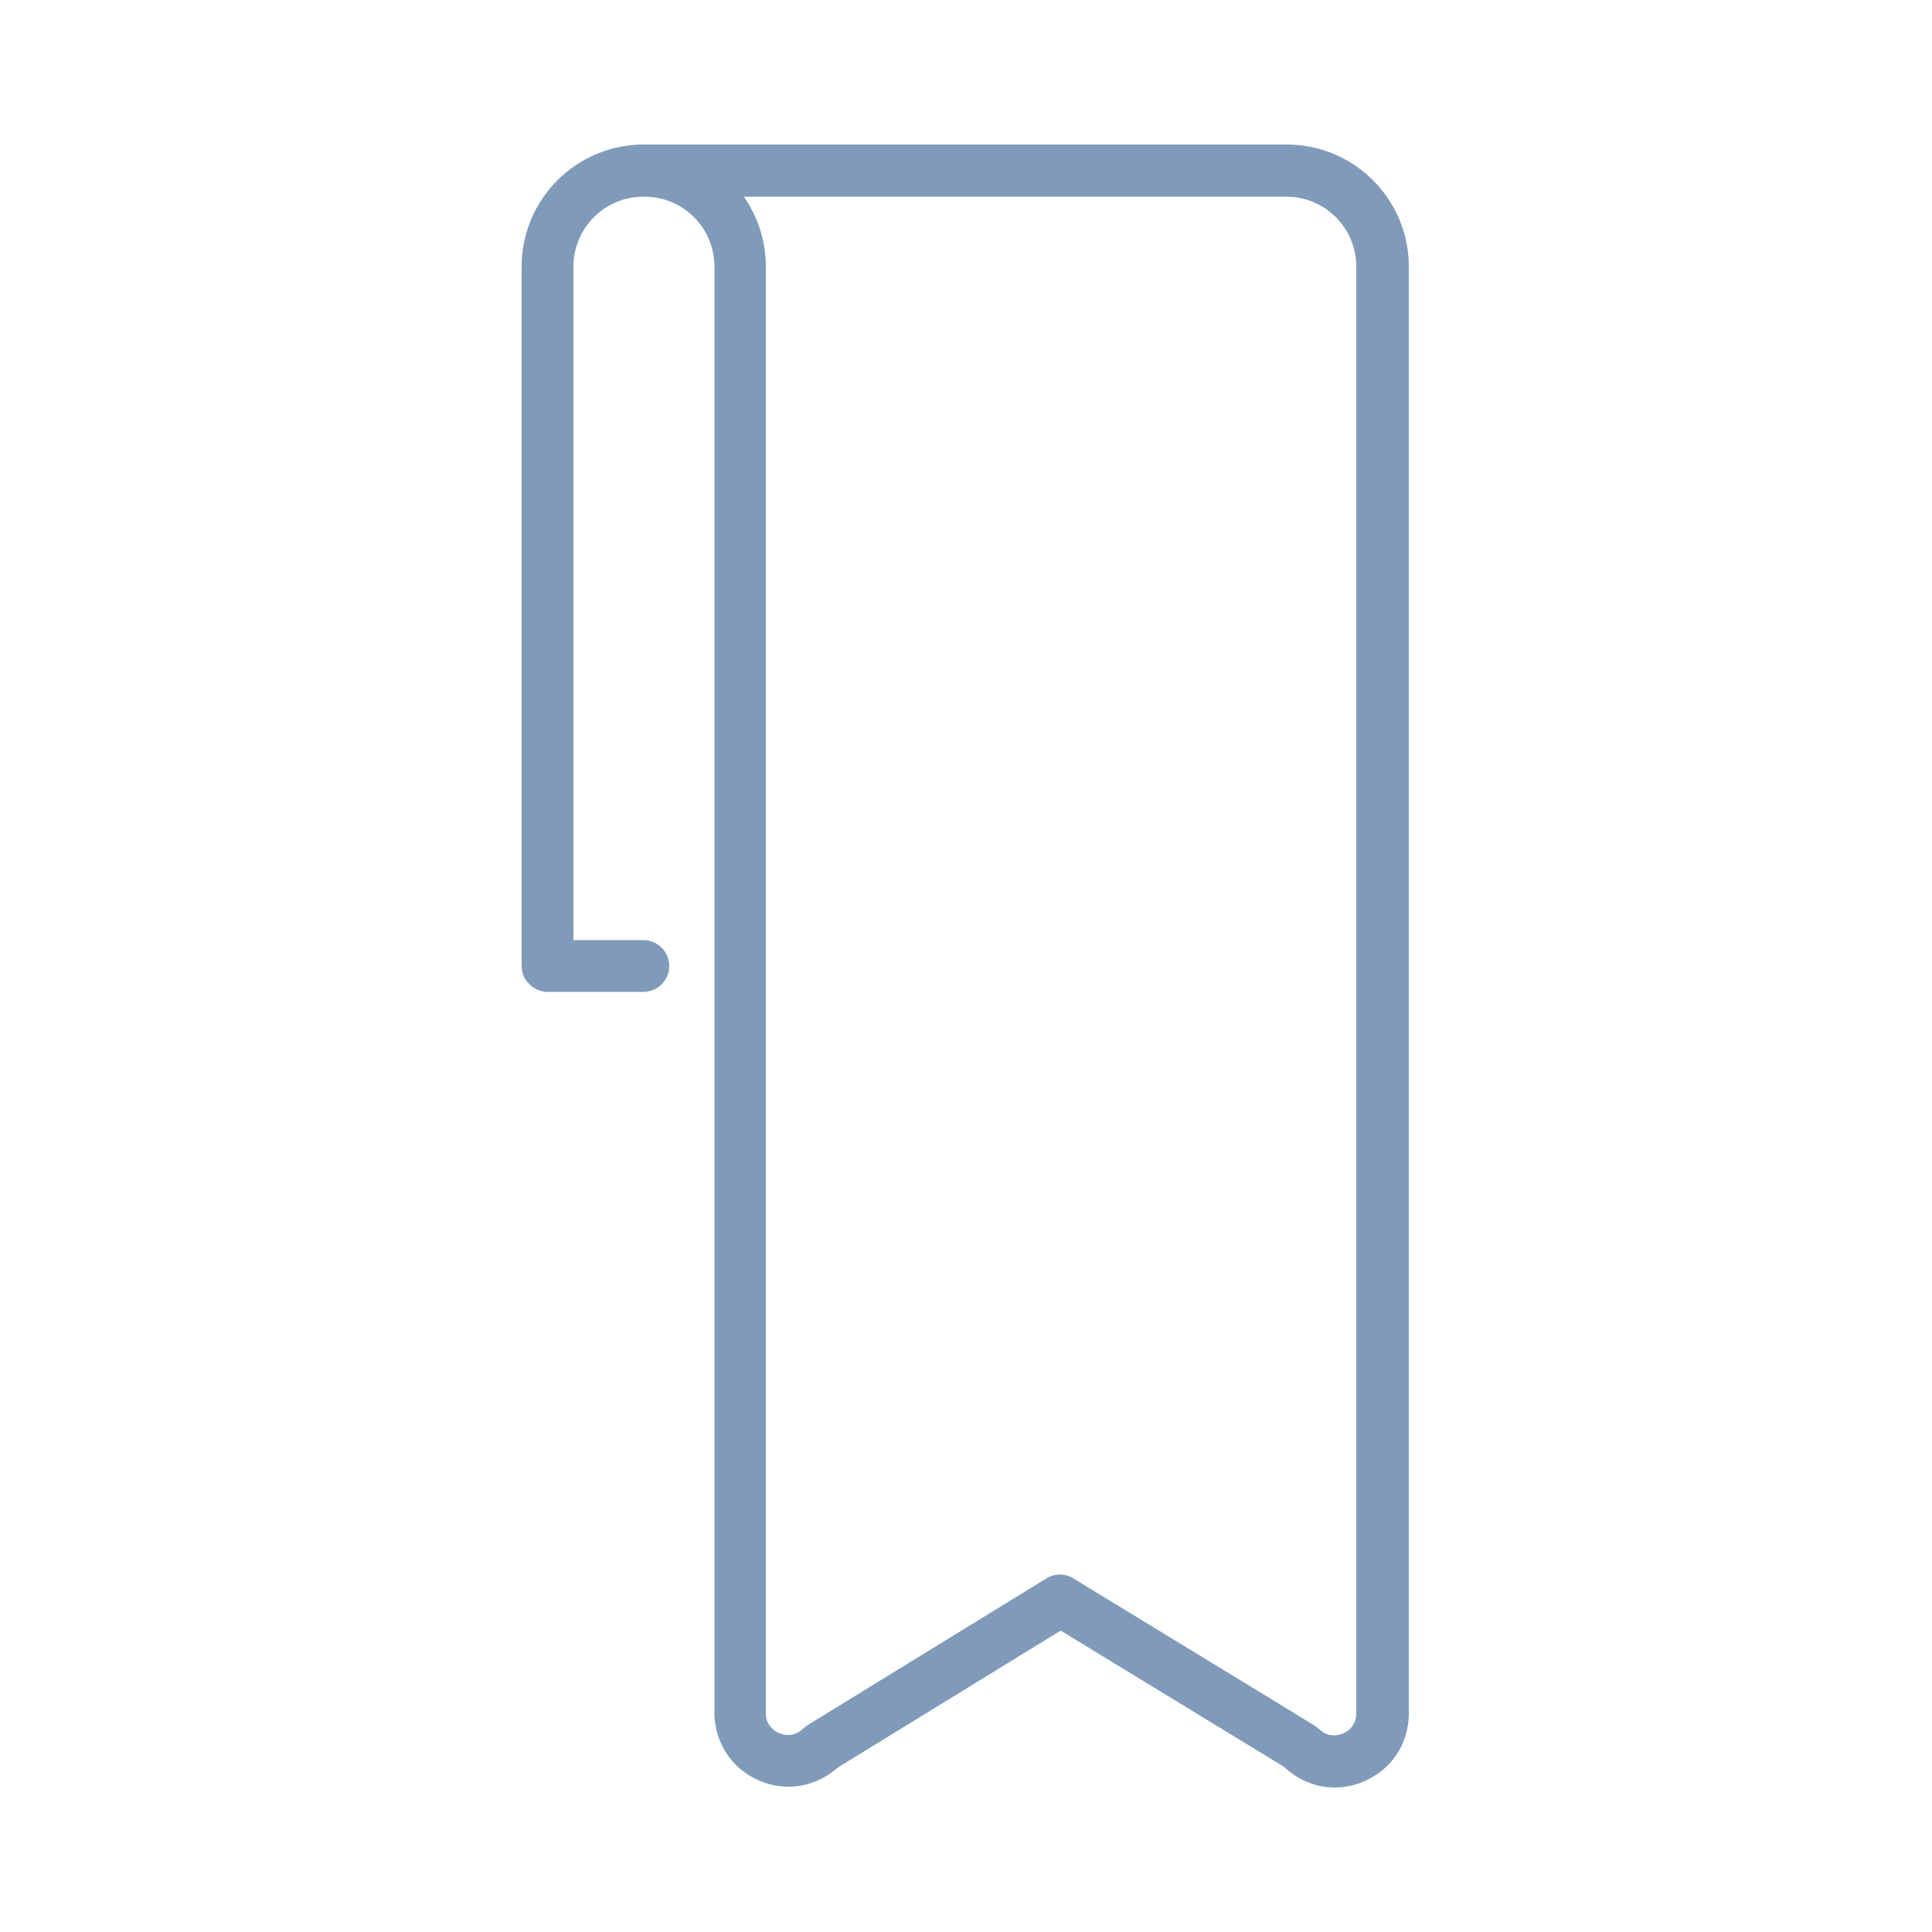 <?xml version="1.0" encoding="UTF-8"?>
<svg id="Layer_1" xmlns="http://www.w3.org/2000/svg" viewBox="0 0 50 50">
  <defs>
    <style>
      .cls-1 {
        fill: #7f9bb9;
      }
    </style>
  </defs>
  <path class="cls-1" d="M16.68,5.04c1.03,0,1.86.83,1.86,1.86v37.43c0,.55.23,1.03.58,1.36.35.33.81.51,1.29.51.46,0,.94-.18,1.31-.55l-.44-.44.33.53,5.84-3.59,5.9,3.6.32-.53-.44.44c.37.37.85.55,1.31.54.48,0,.94-.18,1.29-.51.35-.32.59-.81.58-1.36V6.9c0-1.72-1.39-3.11-3.11-3.11h-16.64c-1.72,0-3.11,1.39-3.11,3.11v18.1c0,.16.07.32.18.44.12.12.28.18.44.18h2.48c.34,0,.62-.28.62-.62s-.28-.62-.62-.62h-1.86s0-17.48,0-17.48c0-1.03.83-1.86,1.86-1.86h16.64c1.03,0,1.86.83,1.86,1.86v37.44c0,.2-.07.34-.19.45-.12.11-.28.18-.44.17-.15,0-.29-.05-.43-.18l-.11-.09-6.23-3.8c-.2-.12-.45-.12-.65,0l-6.17,3.79-.11.09c-.14.14-.28.18-.43.18-.16,0-.33-.07-.44-.17-.12-.11-.19-.25-.19-.45V6.9c0-1.72-1.39-3.11-3.11-3.11-.34,0-.62.28-.62.62s.28.62.62.62h0Z"/>
  <path class="cls-1" d="M16.68,5.04v.05c1,0,1.81.81,1.81,1.81v37.43h.05-.05s0,0,0,0c0,.56.24,1.05.6,1.39.36.33.83.52,1.32.52h0c.47,0,.96-.19,1.34-.56l.04-.04-.47-.47-.3-.3.57.93,5.86-3.6,5.92,3.61.35-.57.22-.36-.77.78.04.04c.37.38.87.56,1.33.56h0c.49,0,.96-.19,1.32-.52.36-.33.6-.83.6-1.39h0s0,0,0,0V6.9c0-1.74-1.41-3.16-3.16-3.16h-16.64c-1.74,0-3.16,1.41-3.16,3.16v18.1c0,.18.07.35.2.47.13.13.3.2.47.2h2.48c.37,0,.67-.3.67-.67,0-.37-.3-.67-.67-.67h-1.81s0-17.43,0-17.43c0-1,.81-1.81,1.81-1.81h16.64c1,0,1.81.81,1.81,1.81v37.44h.05-.05c0,.19-.07.31-.17.41-.1.1-.26.16-.4.16h0v.05s0-.05,0-.05c-.14,0-.26-.04-.4-.17h0s-.12-.09-.12-.09h0s-6.23-3.8-6.23-3.8c-.11-.07-.23-.1-.35-.1-.12,0-.24.03-.35.1l-6.17,3.79-.12.09h0s0,0,0,0c-.13.13-.25.17-.4.17h0c-.14,0-.3-.06-.4-.16-.11-.11-.17-.22-.17-.41h-.05s.05,0,.05,0V6.9c0-1.74-1.41-3.16-3.16-3.16-.37,0-.67.3-.67.67,0,.37.3.67.67.67h.05v-.05h-.05v.05s0-.05,0-.05h-.05s.05,0,.05,0v-.05c-.32,0-.57-.26-.57-.57,0-.32.26-.57.57-.57,1.69,0,3.06,1.37,3.06,3.06v37.43h0c0,.21.08.37.2.49.13.12.3.19.47.19h0c.16,0,.32-.05.47-.2l-.03-.04.03.04.11-.09,6.16-3.79c.09-.06.2-.08.3-.08.1,0,.21.03.3.08l6.23,3.8.11.09.03-.04-.03.04c.15.14.3.2.46.2h0s0,0,0,0c.17,0,.35-.07.47-.19.12-.12.2-.27.2-.49V6.9c0-1.06-.86-1.91-1.91-1.91h-16.64c-1.06,0-1.91.86-1.91,1.91v17.53s1.91,0,1.91,0c.32,0,.57.26.57.57,0,.32-.26.57-.57.57h-2.48c-.15,0-.3-.06-.4-.17-.11-.11-.17-.25-.17-.4V6.9c0-1.69,1.37-3.06,3.06-3.06h16.64c1.69,0,3.06,1.37,3.06,3.06v37.44h.05-.05s0,0,0,0c0,.53-.23,1-.57,1.31-.34.32-.79.49-1.26.5h0c-.44,0-.91-.17-1.26-.53l-.04.04.04.04.14-.14-.08.13-5.89-3.59-5.83,3.58-.08-.12.14.14.04-.04-.04-.04c-.36.36-.82.53-1.26.53h0c-.47,0-.91-.18-1.26-.5-.34-.31-.57-.78-.57-1.31h0V6.9c0-1.06-.86-1.91-1.91-1.91h-.05s0,.05,0,.05h.05Z"/>
</svg>
